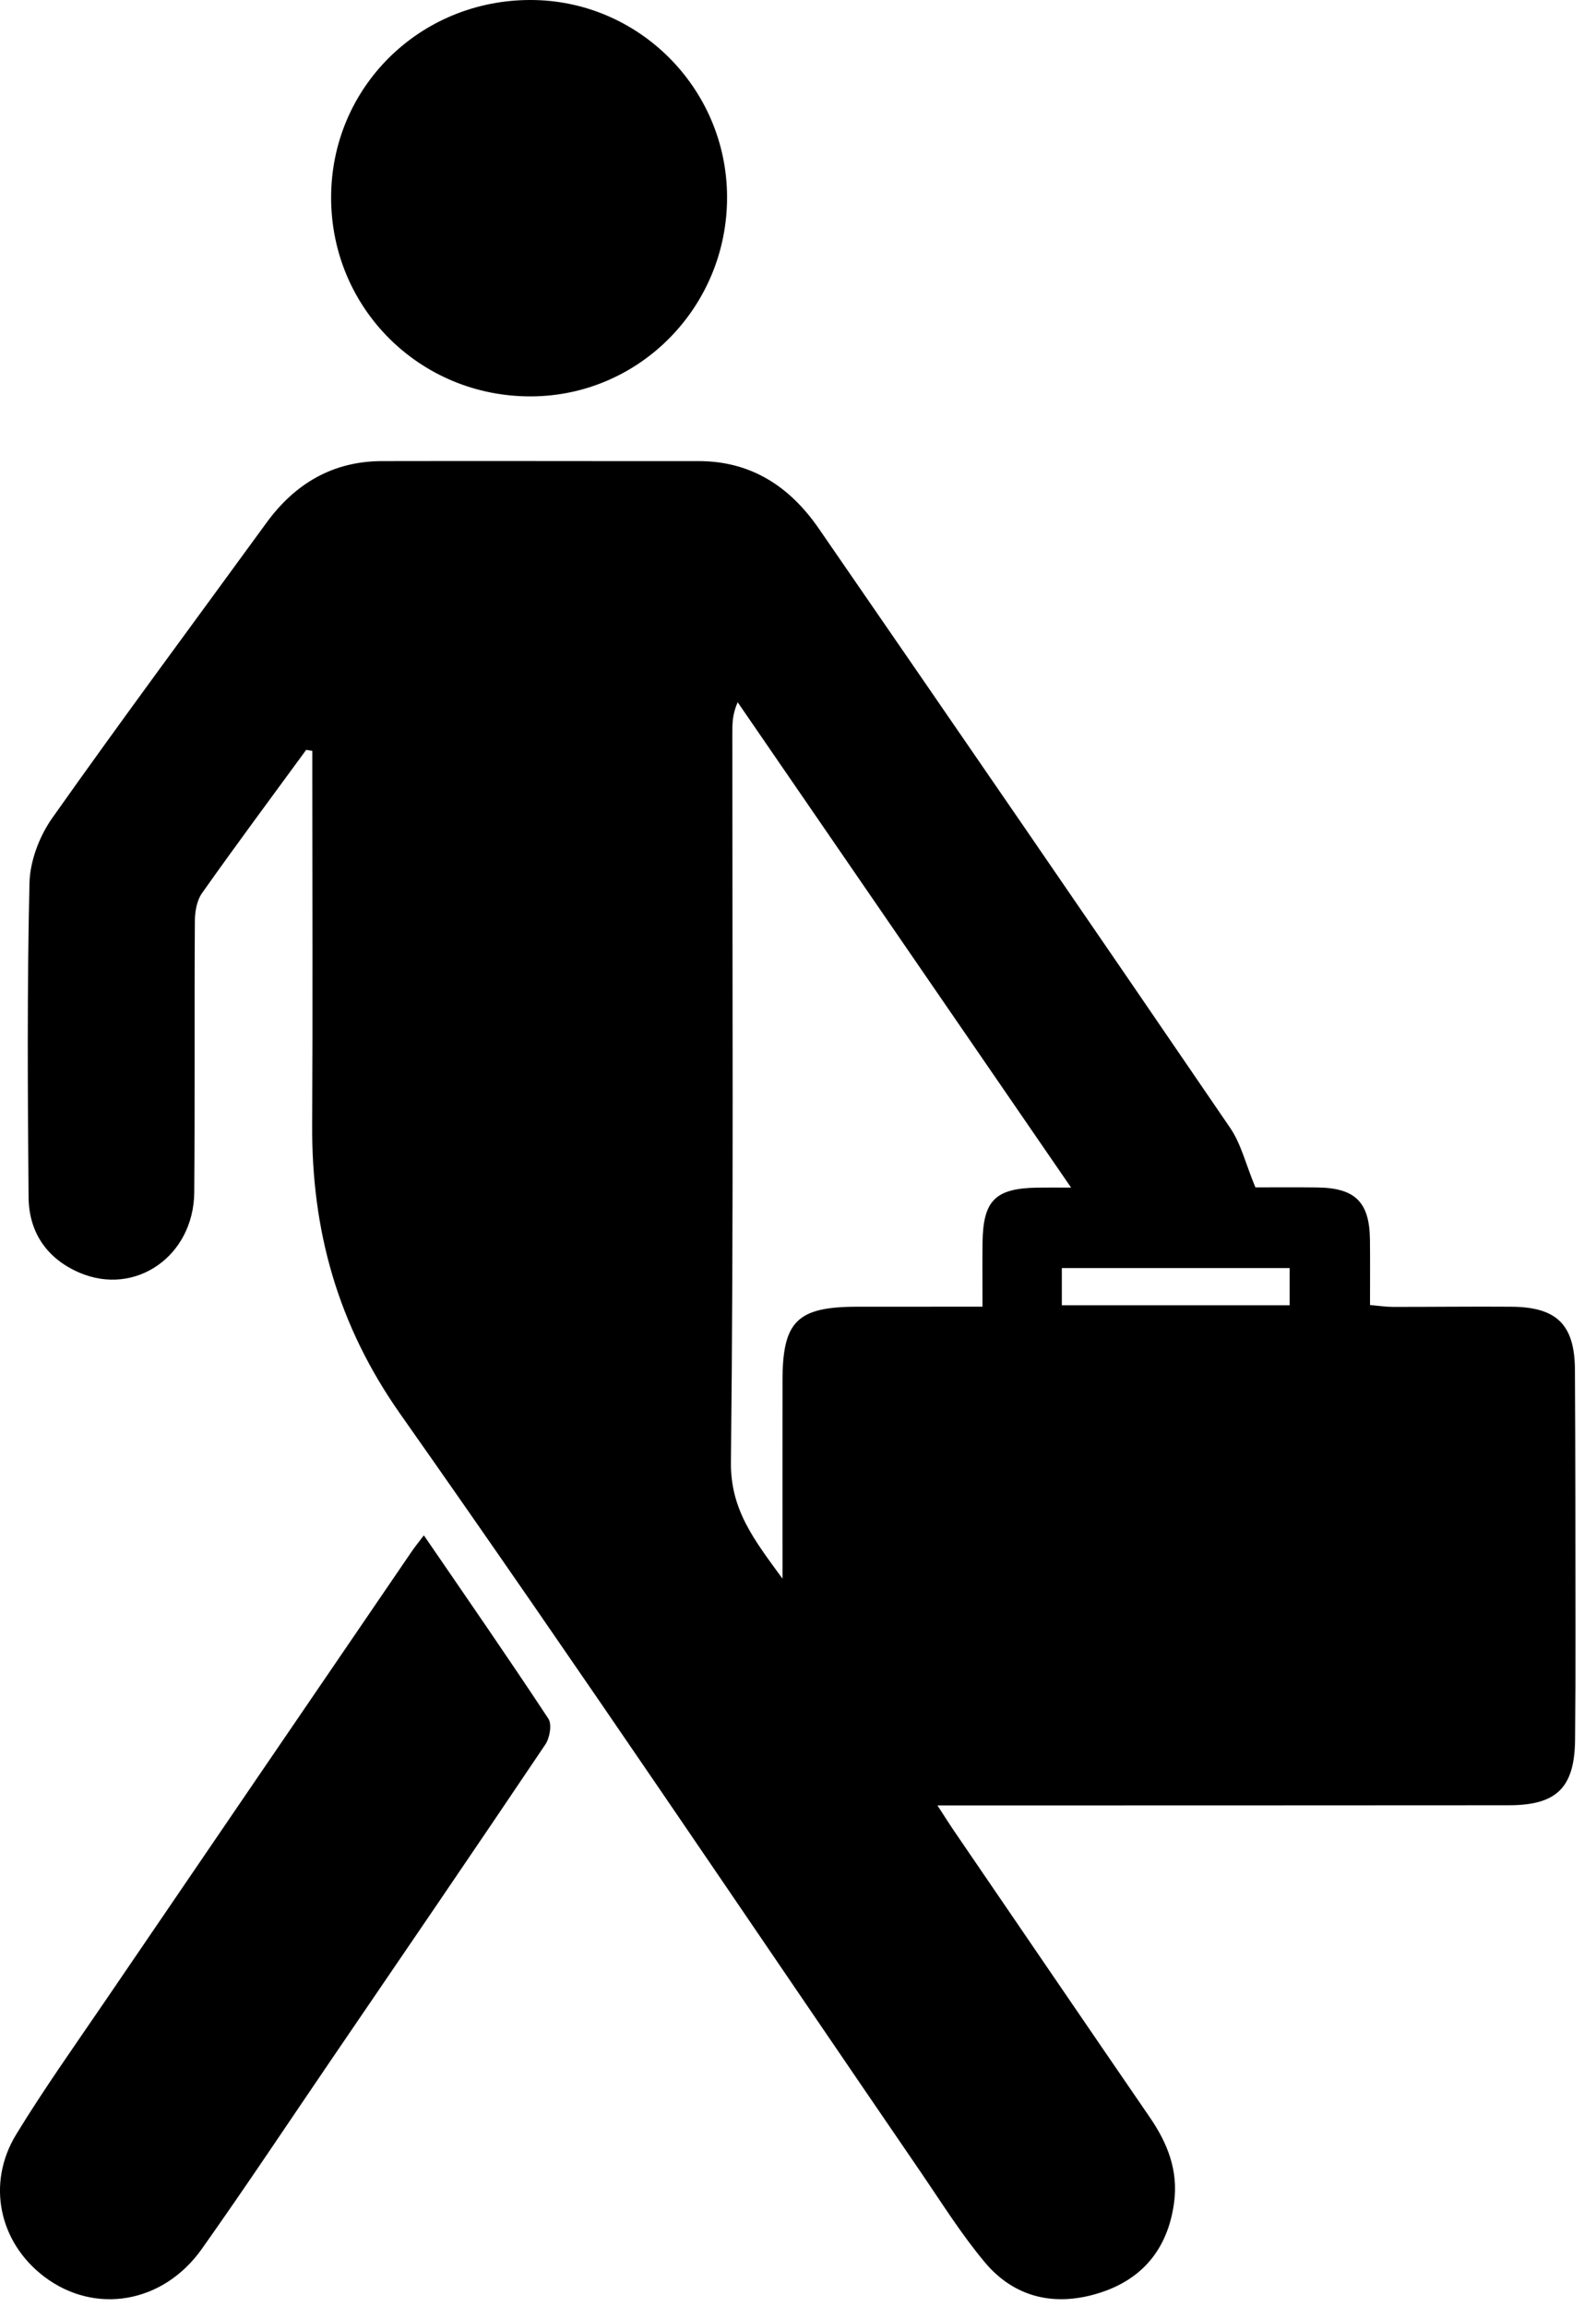 <svg width="45" height="65" viewBox="0 0 45 65" fill="none" xmlns="http://www.w3.org/2000/svg">
<path d="M8.633 21.127C7.651 22.47 6.656 23.804 5.697 25.162C5.548 25.372 5.495 25.688 5.494 25.955C5.478 28.502 5.498 31.047 5.477 33.594C5.461 35.394 3.811 36.535 2.234 35.854C1.316 35.457 0.814 34.714 0.806 33.73C0.78 30.779 0.763 27.828 0.831 24.878C0.846 24.258 1.111 23.56 1.473 23.047C3.45 20.25 5.494 17.5 7.511 14.732C8.319 13.623 9.385 12.995 10.77 12.991C13.744 12.984 16.719 12.994 19.693 12.991C21.186 12.99 22.276 13.715 23.09 14.897C26.965 20.516 30.834 26.138 34.684 31.776C34.994 32.228 35.125 32.803 35.397 33.454C35.87 33.454 36.504 33.448 37.139 33.456C38.208 33.468 38.612 33.865 38.626 34.918C38.633 35.511 38.628 36.105 38.628 36.768C38.861 36.788 39.062 36.819 39.265 36.821C40.383 36.822 41.502 36.808 42.62 36.816C43.893 36.827 44.397 37.318 44.406 38.589C44.421 41.04 44.418 43.491 44.421 45.942C44.423 46.965 44.42 47.989 44.41 49.012C44.397 50.36 43.898 50.86 42.549 50.862C37.456 50.866 32.363 50.866 27.271 50.867C27.038 50.867 26.804 50.867 26.432 50.867C26.628 51.167 26.759 51.377 26.899 51.583C28.738 54.273 30.573 56.965 32.417 59.651C32.919 60.38 33.226 61.152 33.104 62.056C32.928 63.371 32.197 64.241 30.945 64.618C29.728 64.986 28.602 64.731 27.772 63.744C27.116 62.964 26.571 62.092 25.994 61.247C21.102 54.107 16.274 46.919 11.289 39.843C9.525 37.339 8.783 34.672 8.802 31.692C8.82 28.408 8.806 25.124 8.806 21.84C8.806 21.611 8.806 21.384 8.806 21.156C8.746 21.144 8.69 21.136 8.633 21.127ZM27.702 36.815C27.702 36.148 27.696 35.581 27.703 35.014C27.718 33.827 28.056 33.484 29.23 33.461C29.503 33.456 29.776 33.46 30.2 33.46C27.005 28.812 23.901 24.298 20.799 19.785C20.649 20.125 20.649 20.383 20.649 20.642C20.647 27.492 20.686 34.343 20.609 41.193C20.593 42.534 21.26 43.38 22.063 44.478C22.063 42.494 22.061 40.699 22.063 38.902C22.064 37.221 22.477 36.815 24.184 36.816C25.32 36.816 26.458 36.815 27.702 36.815ZM29.939 36.775C32.104 36.775 34.21 36.775 36.362 36.775C36.362 36.408 36.362 36.088 36.362 35.727C34.21 35.727 32.087 35.727 29.939 35.727C29.939 36.081 29.939 36.385 29.939 36.775Z" fill="black"/>
<path d="M11.951 43.257C13.17 45.035 14.335 46.715 15.461 48.422C15.567 48.582 15.501 48.965 15.375 49.151C13.37 52.13 11.343 55.096 9.319 58.062C8.113 59.831 6.928 61.615 5.691 63.361C4.595 64.907 2.669 65.221 1.247 64.144C-0.023 63.181 -0.39 61.52 0.457 60.135C1.237 58.858 2.107 57.635 2.951 56.397C5.831 52.17 8.716 47.948 11.6 43.724C11.69 43.59 11.793 43.466 11.951 43.257Z" fill="black"/>
<path d="M9.336 5.585C9.326 2.474 11.829 -0.007 14.97 1.53798e-05C18.009 0.007 20.489 2.491 20.5 5.541C20.512 8.636 18.039 11.156 14.977 11.168C11.853 11.181 9.345 8.699 9.336 5.585Z" fill="black"/>
</svg>
